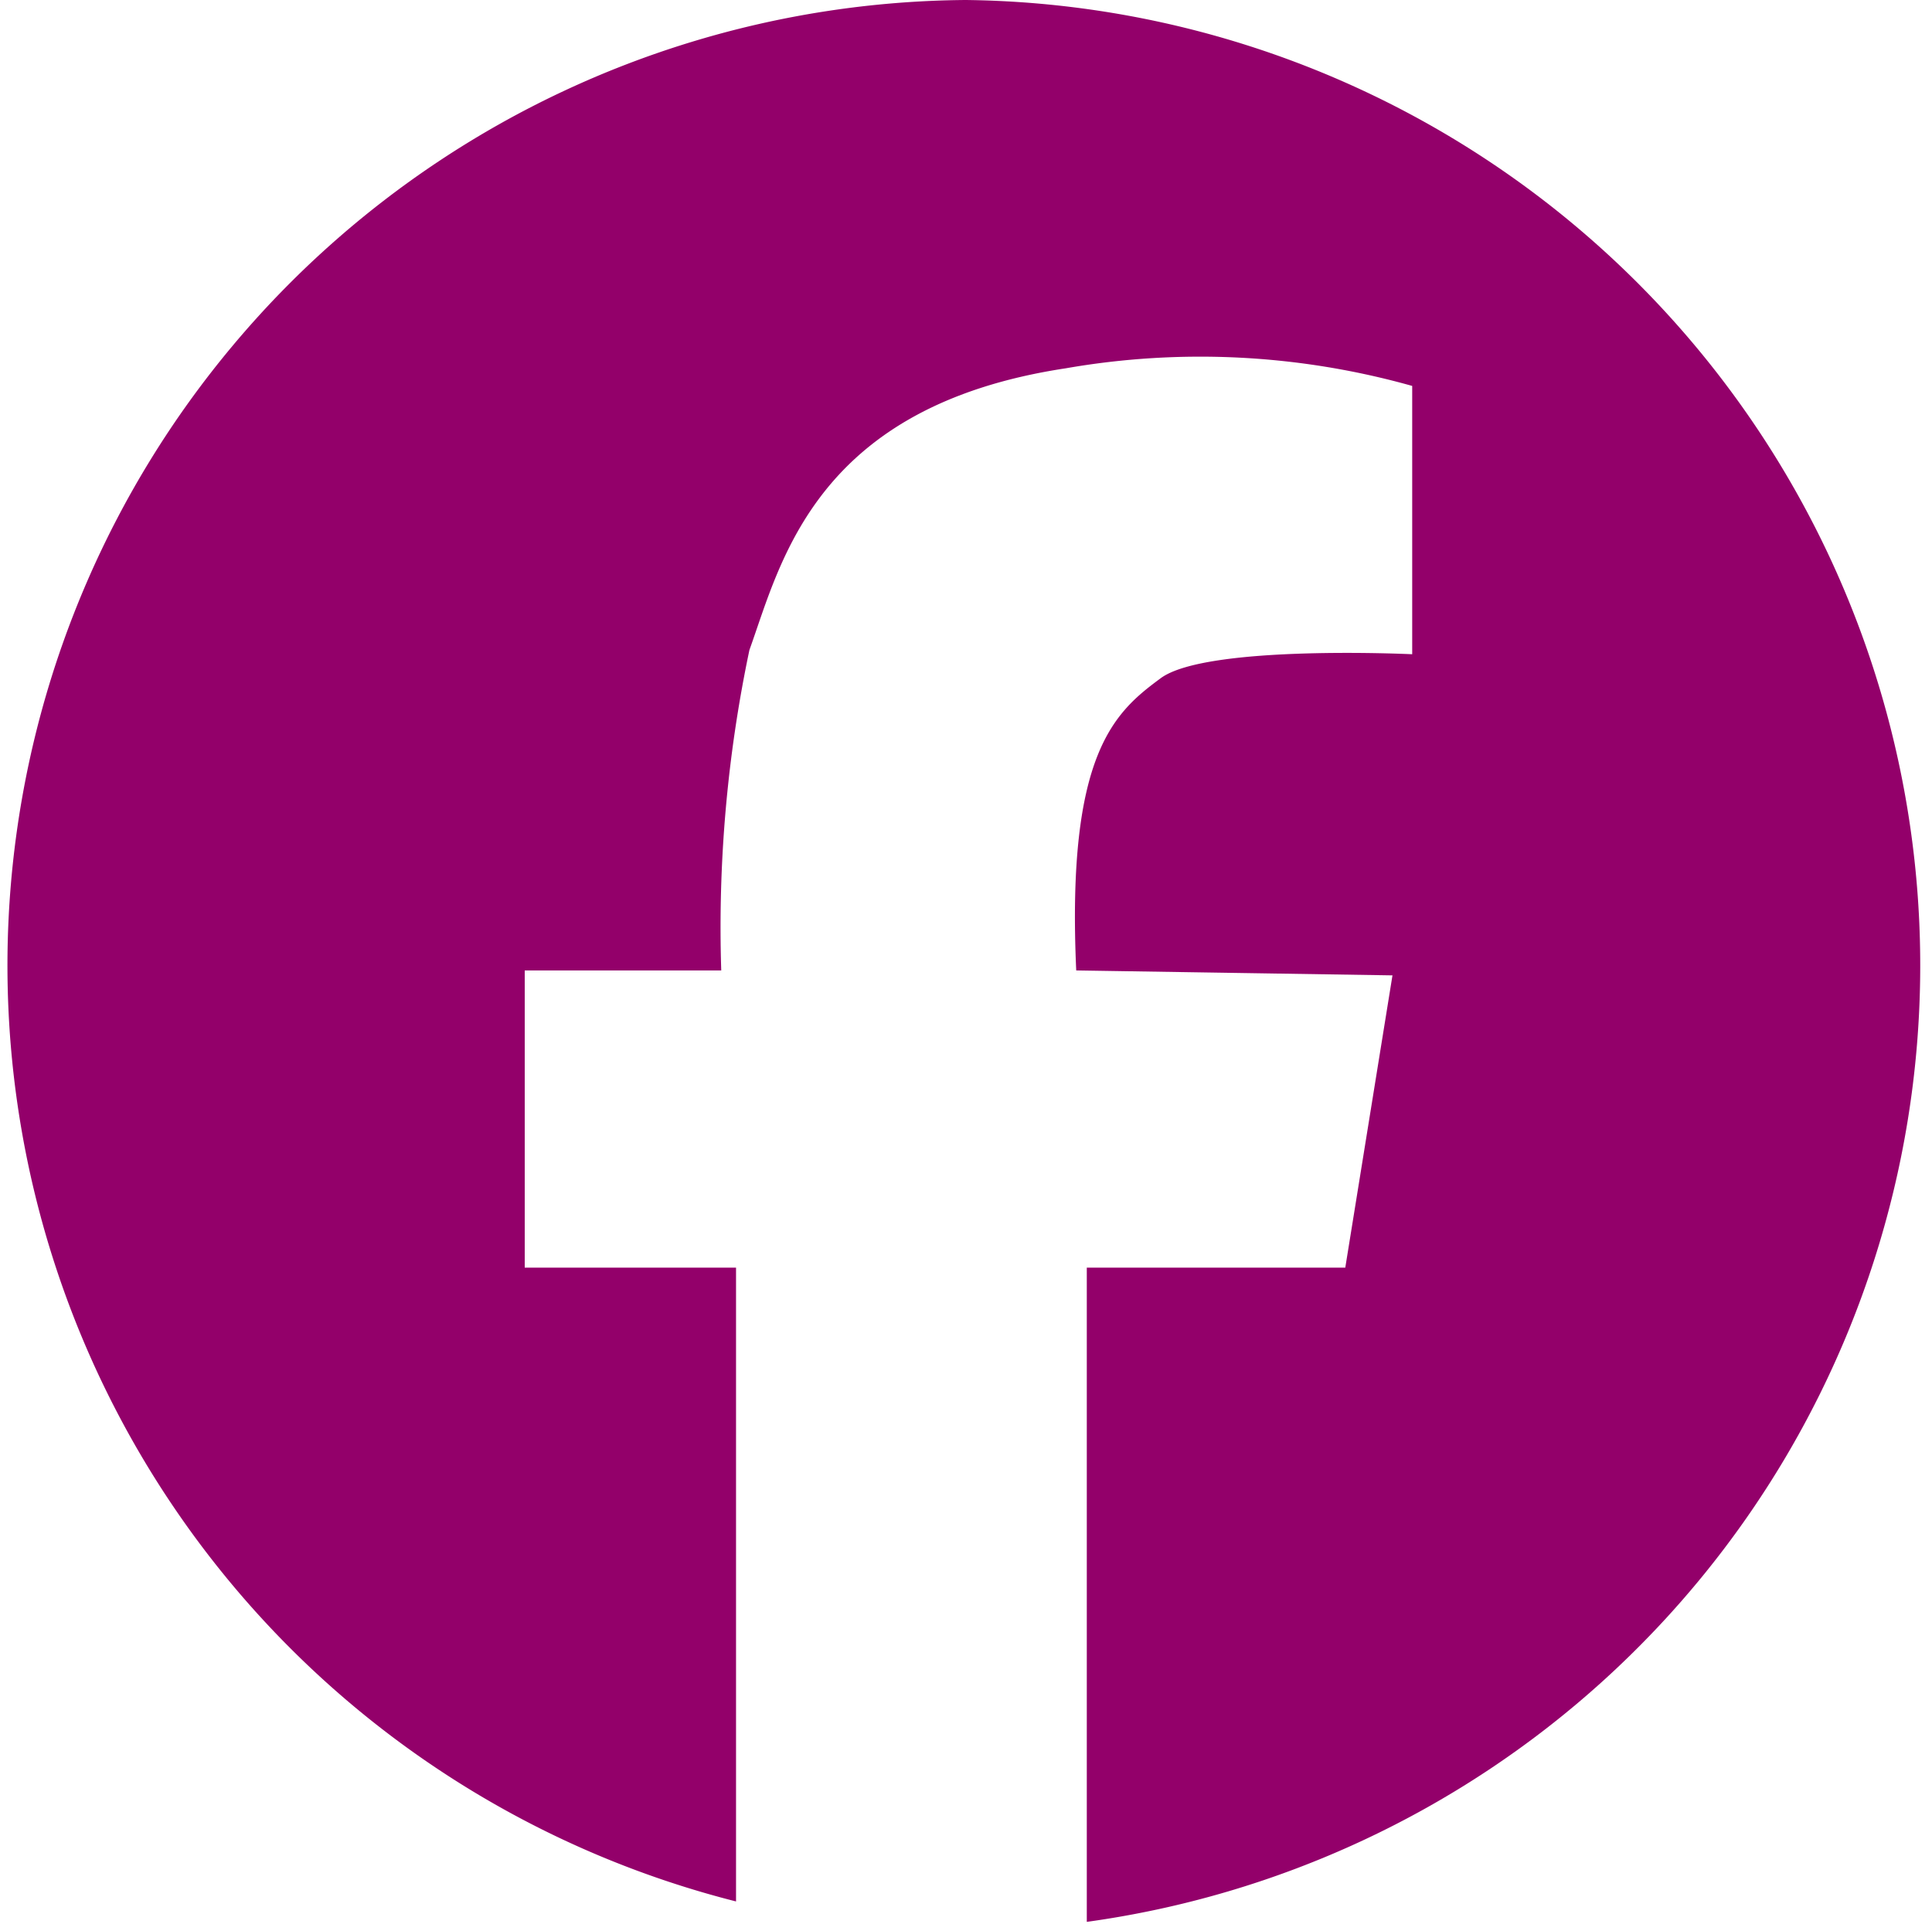 <svg xmlns="http://www.w3.org/2000/svg" viewBox="0 0 27.43 27.32"><defs><style>.cls-1{fill:#93006a;}</style></defs><g id="Ebene_2" data-name="Ebene 2"><g id="Ebene_1-2" data-name="Ebene 1"><path class="cls-1" d="M13.71,0a13.71,13.71,0,0,0-3.26,27V18h-3V13.78h2.79a19.12,19.12,0,0,1,.4-4.55c.45-1.25.93-3.46,4.49-4a11.11,11.11,0,0,1,4.92.25l0,3.81s-2.92-.14-3.57.34-1.34,1.06-1.2,4.15l4.49.07L19.1,18H15.43l0,9.29A13.71,13.71,0,0,0,13.71,0Z"/></g></g></svg>